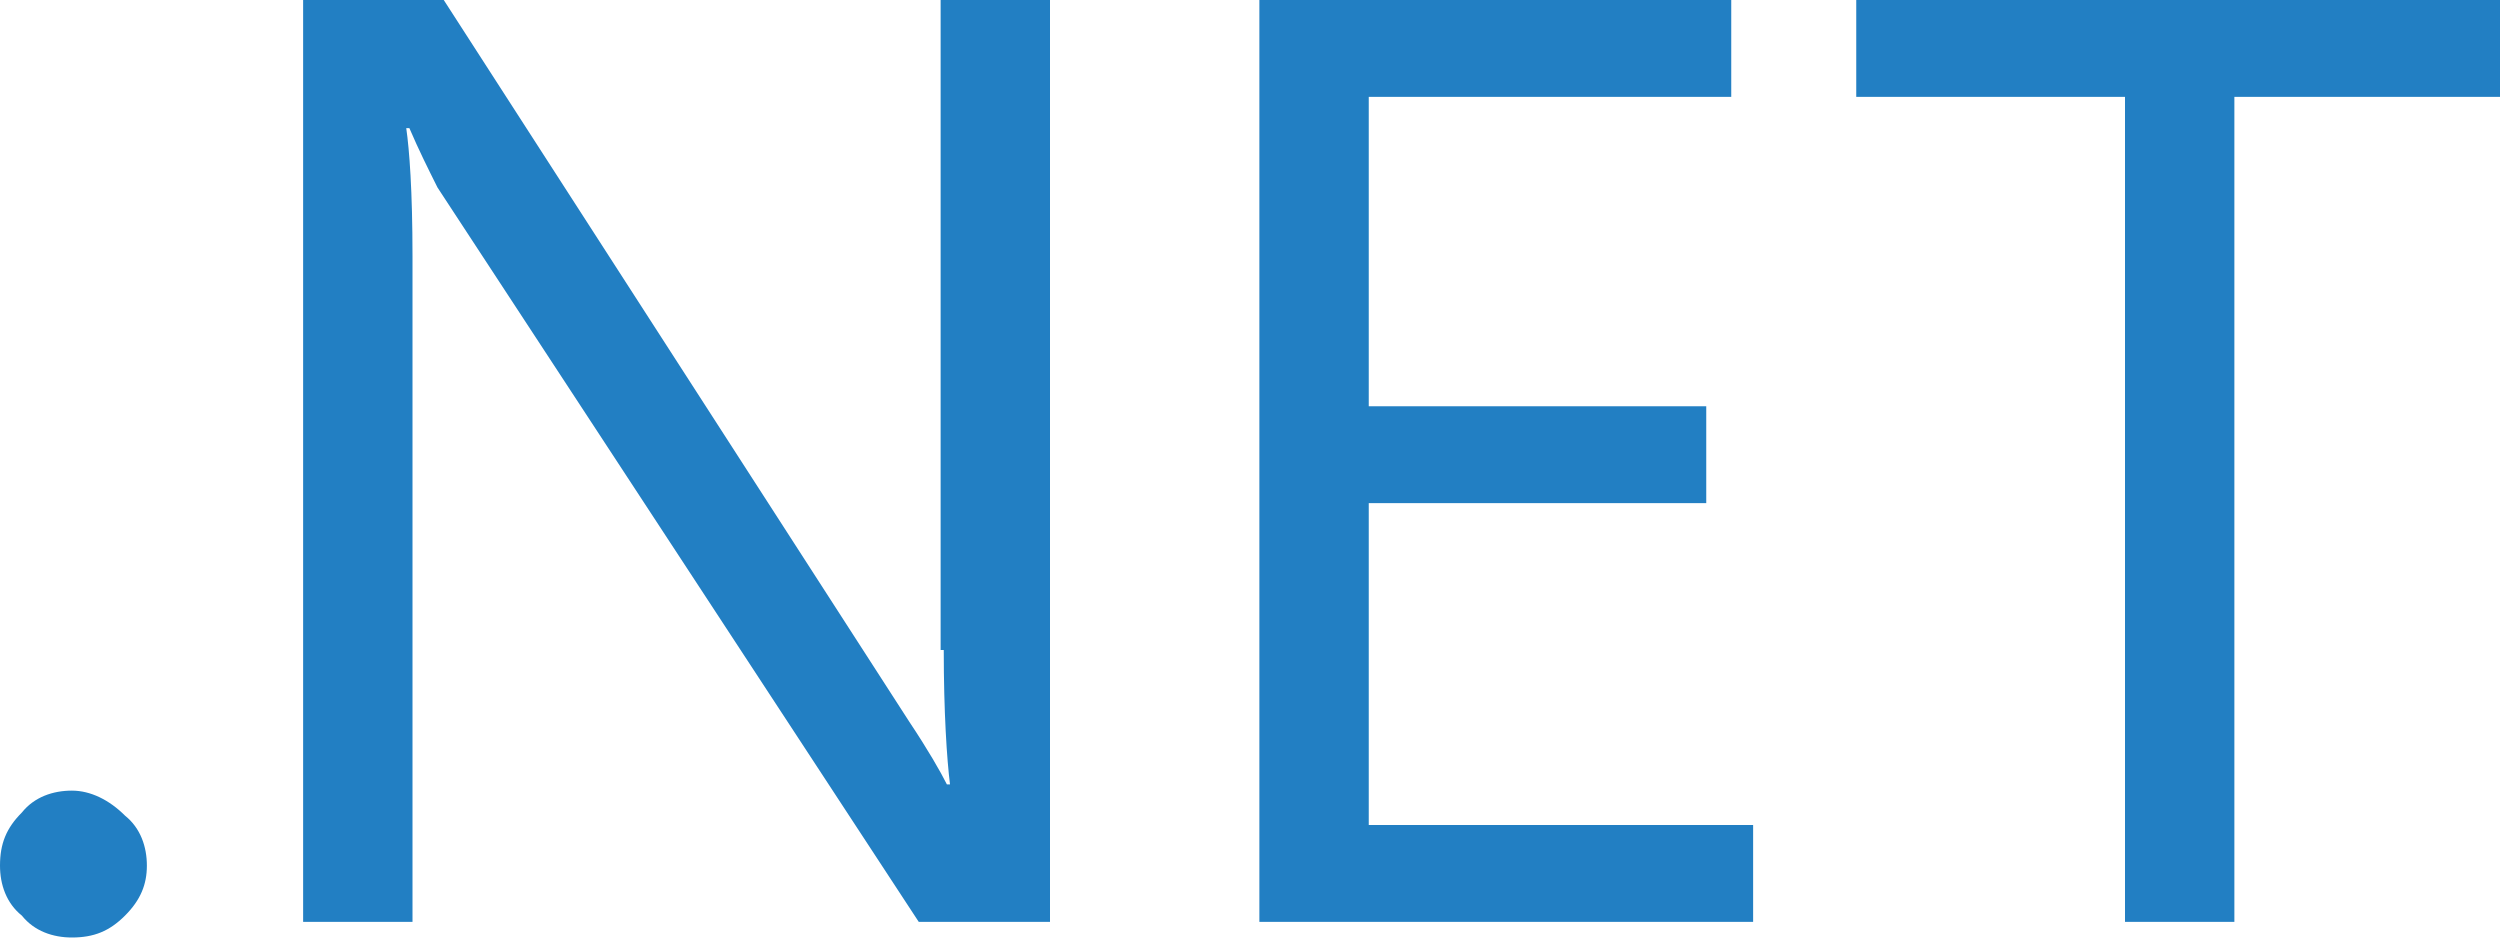 <?xml version="1.0" encoding="utf-8"?>
<!-- Generator: Adobe Illustrator 21.0.2, SVG Export Plug-In . SVG Version: 6.00 Build 0)  -->
<svg version="1.1" id="Layer_1" xmlns="http://www.w3.org/2000/svg" xmlns:xlink="http://www.w3.org/1999/xlink" x="0px" y="0px"
	 viewBox="0 0 80 30" style="enable-background:new 0 0 80 30;" xml:space="preserve">
<style type="text/css">
	.st0{fill:#227FC3;}
</style>
<g>
	<g>
		<path class="st0" d="M2.3,25.3c-0.6,0-1.2,0.2-1.6,0.7C0.2,26.5,0,27,0,27.7c0,0.6,0.2,1.2,0.7,1.6c0.4,0.5,1,0.7,1.6,0.7
			c0.7,0,1.2-0.2,1.7-0.7c0.5-0.5,0.7-1,0.7-1.6c0-0.6-0.2-1.2-0.7-1.6C3.5,25.6,2.9,25.3,2.3,25.3z M30.2,20.8c0,2,0.1,3.5,0.2,4.3
			h-0.1c-0.2-0.4-0.6-1.1-1.2-2L14.2,0H9.7v29.5h3.5V8.2c0-2.1-0.1-3.4-0.2-4.1h0.1c0.3,0.7,0.6,1.3,0.9,1.9l15.4,23.5h4.2h0V0h-3.5
			V20.8z M43.8,16.1h10.8V13H43.8V3.1h11.6V0H40.3v29.5h15.8v-3.1H43.8V16.1z M59.4,0v3.1H68v26.4h3.5V3.1H80V0H59.4z"/>
	</g>
</g>
</svg>
